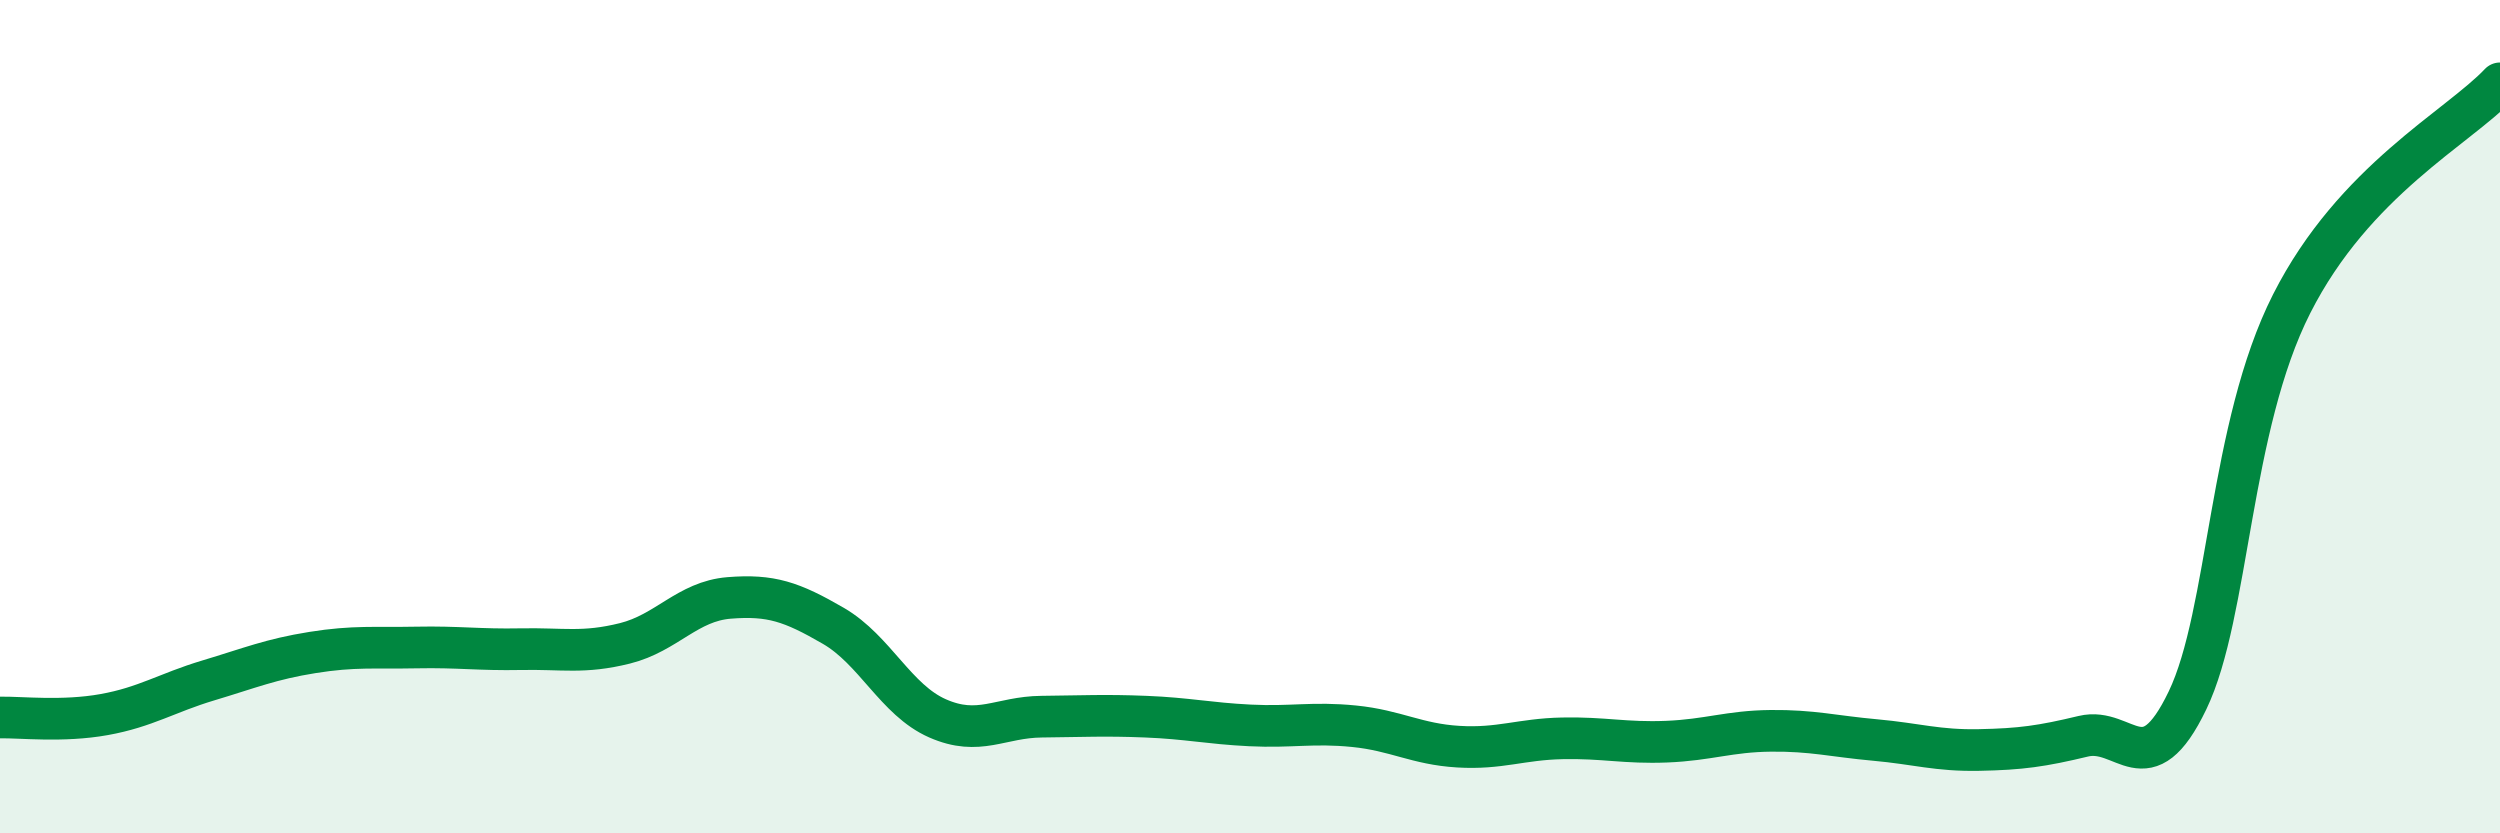
    <svg width="60" height="20" viewBox="0 0 60 20" xmlns="http://www.w3.org/2000/svg">
      <path
        d="M 0,17.22 C 0.5,17.21 1.5,17.33 2.5,17.15 C 3.5,16.97 4,16.63 5,16.33 C 6,16.03 6.5,15.82 7.5,15.66 C 8.5,15.5 9,15.56 10,15.54 C 11,15.52 11.5,15.6 12.5,15.58 C 13.5,15.56 14,15.69 15,15.44 C 16,15.19 16.5,14.43 17.5,14.35 C 18.5,14.27 19,14.44 20,15.02 C 21,15.6 21.5,16.8 22.5,17.24 C 23.5,17.68 24,17.21 25,17.2 C 26,17.19 26.5,17.16 27.5,17.2 C 28.5,17.24 29,17.36 30,17.41 C 31,17.46 31.5,17.33 32.5,17.43 C 33.5,17.53 34,17.86 35,17.92 C 36,17.98 36.5,17.74 37.5,17.72 C 38.5,17.7 39,17.84 40,17.8 C 41,17.76 41.5,17.55 42.5,17.54 C 43.5,17.53 44,17.67 45,17.76 C 46,17.85 46.5,18.02 47.5,18 C 48.5,17.98 49,17.91 50,17.67 C 51,17.43 51.5,18.89 52.5,16.81 C 53.5,14.73 53.5,10.25 55,7.29 C 56.5,4.33 59,3.06 60,2L60 20L0 20Z"
        fill="#008740"
        opacity="0.1"
        stroke-linecap="round"
        stroke-linejoin="round"
      />
      <path
        d="M 0,17.22 C 0.5,17.21 1.5,17.33 2.5,17.15 C 3.5,16.97 4,16.63 5,16.33 C 6,16.03 6.5,15.82 7.5,15.66 C 8.5,15.5 9,15.56 10,15.54 C 11,15.52 11.5,15.6 12.5,15.58 C 13.5,15.56 14,15.69 15,15.44 C 16,15.19 16.5,14.43 17.5,14.35 C 18.5,14.27 19,14.44 20,15.02 C 21,15.6 21.5,16.8 22.5,17.24 C 23.5,17.68 24,17.21 25,17.2 C 26,17.19 26.5,17.16 27.5,17.2 C 28.5,17.24 29,17.36 30,17.41 C 31,17.46 31.5,17.33 32.5,17.43 C 33.5,17.53 34,17.86 35,17.92 C 36,17.98 36.5,17.74 37.5,17.72 C 38.5,17.7 39,17.84 40,17.8 C 41,17.76 41.5,17.55 42.5,17.54 C 43.5,17.53 44,17.67 45,17.76 C 46,17.85 46.5,18.02 47.5,18 C 48.5,17.98 49,17.91 50,17.67 C 51,17.43 51.5,18.89 52.5,16.81 C 53.5,14.73 53.5,10.25 55,7.29 C 56.5,4.33 59,3.06 60,2"
        stroke="#008740"
        stroke-width="1"
        fill="none"
        stroke-linecap="round"
        stroke-linejoin="round"
      />
    </svg>
  